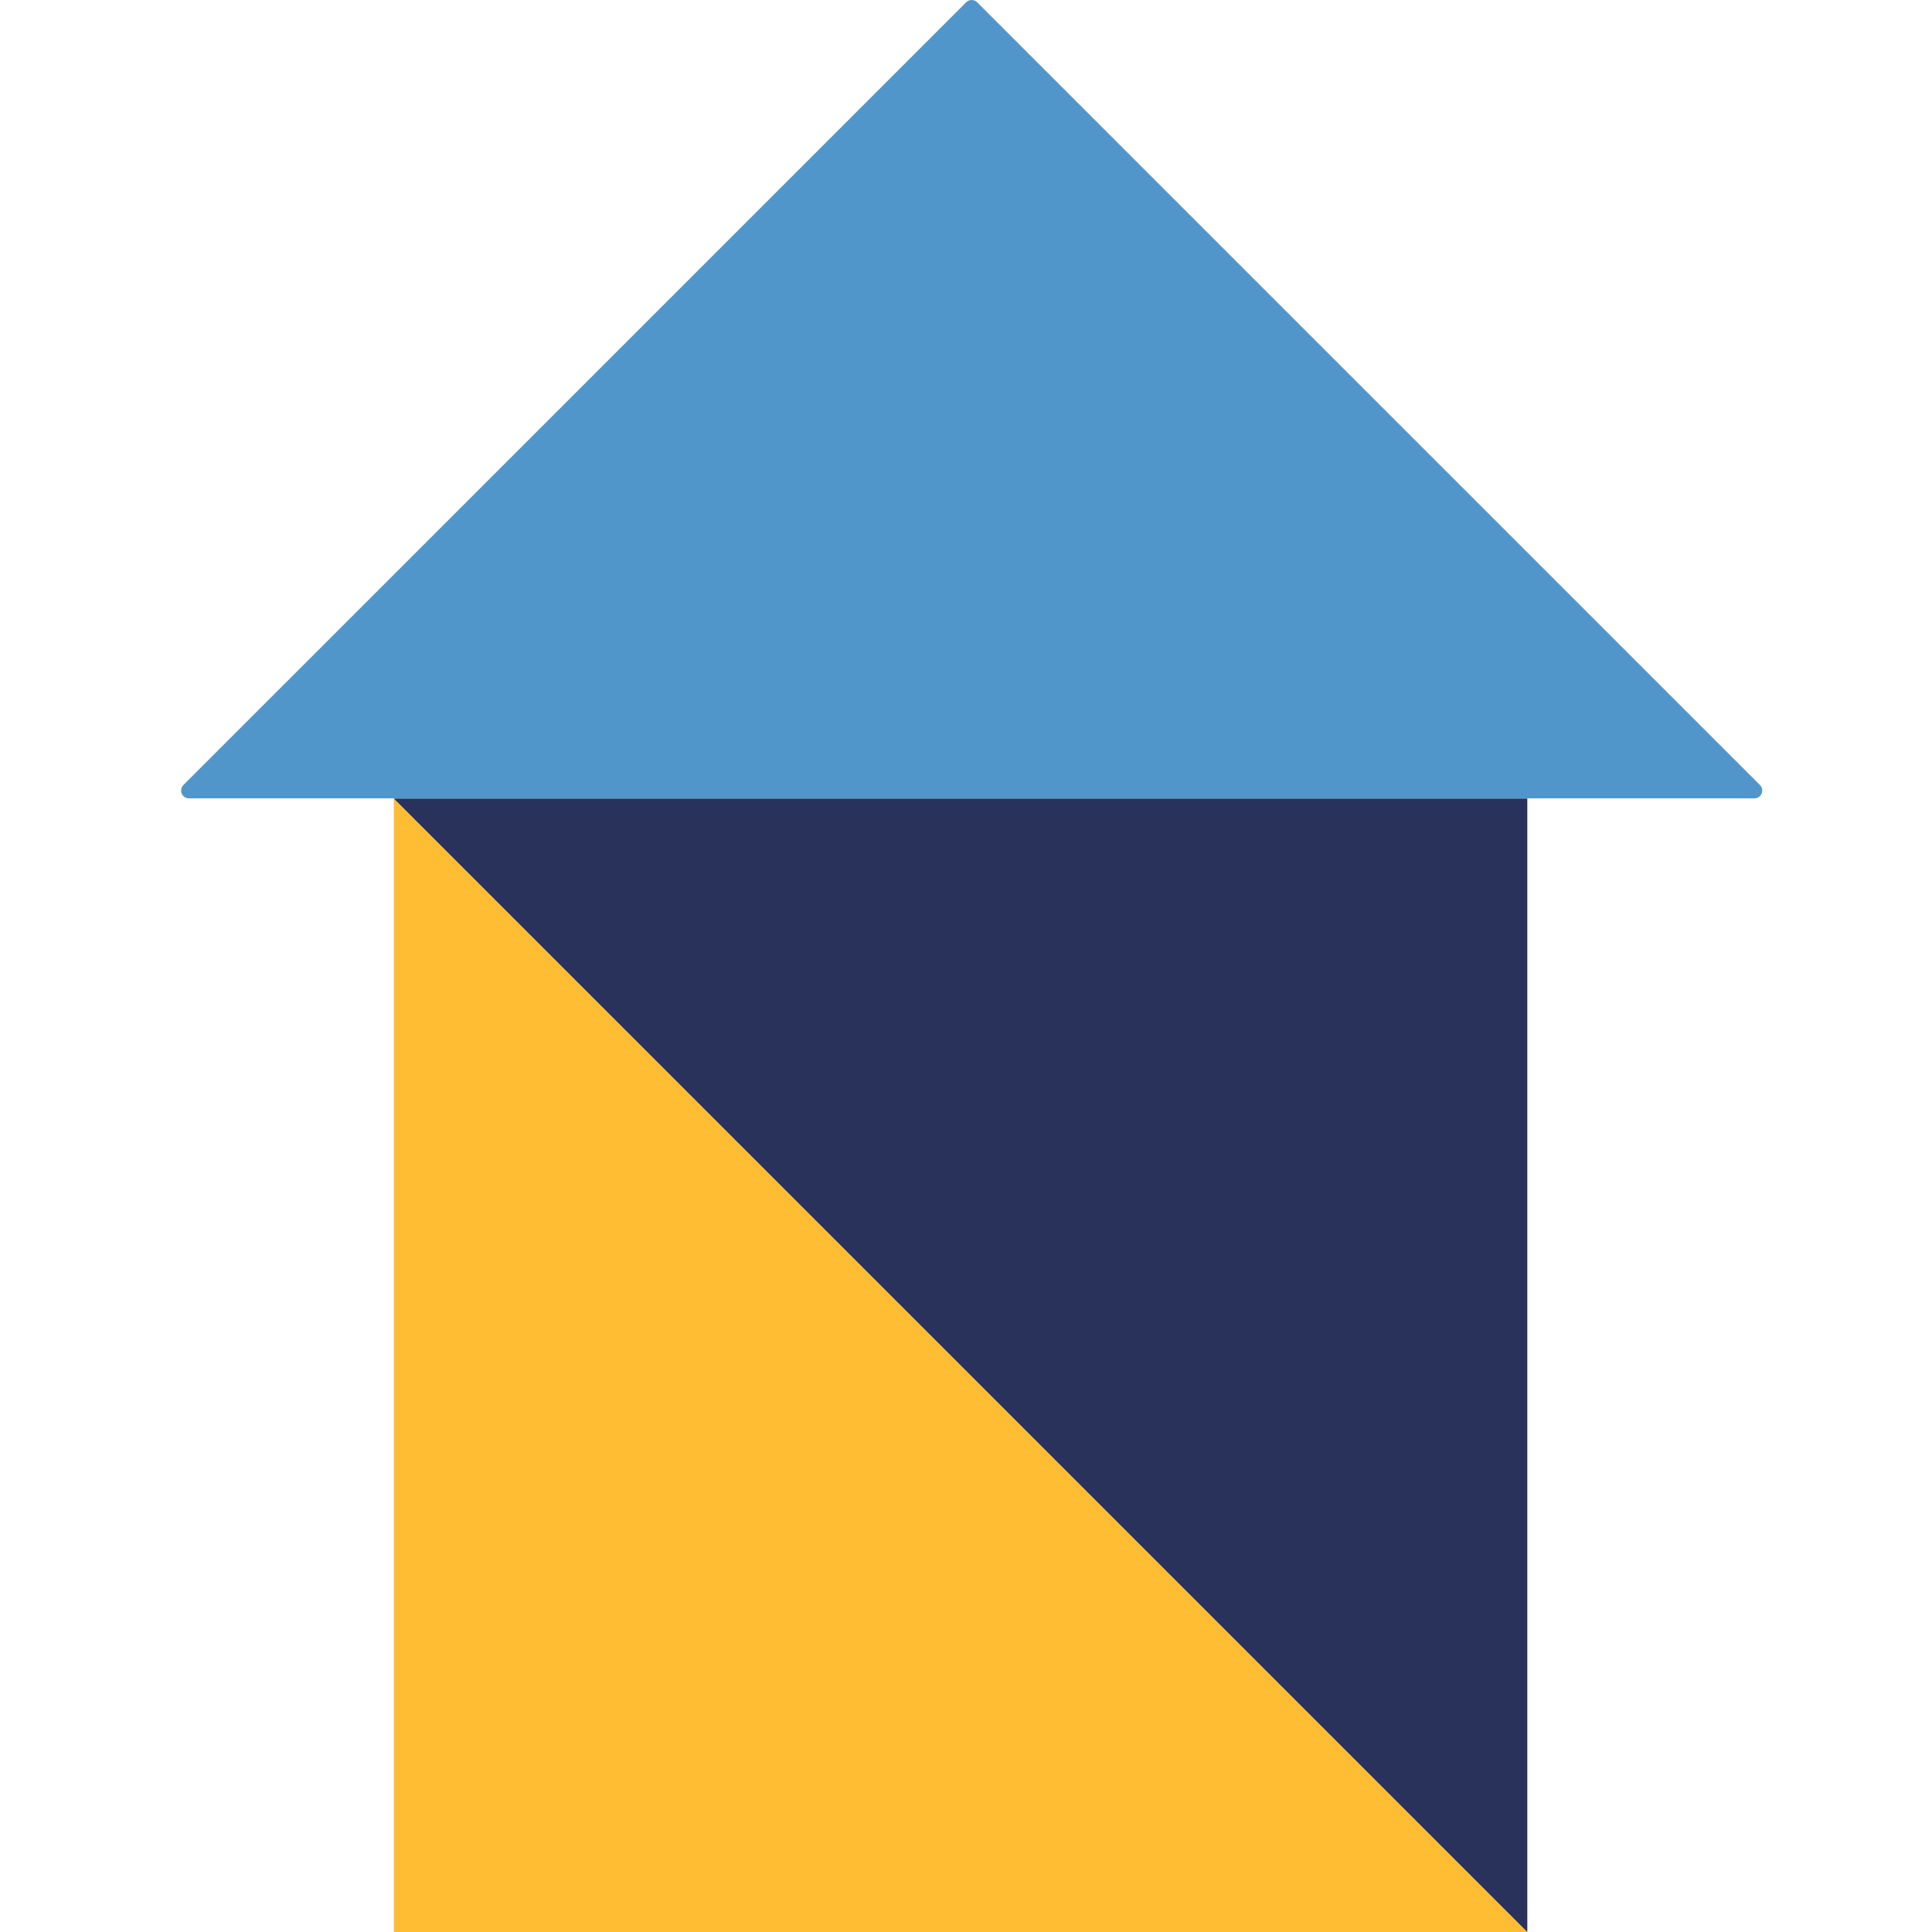 <svg width="32" height="32" viewBox="0 0 32 32" fill="none" xmlns="http://www.w3.org/2000/svg">
<g clip-path="url(#clip0_101_10)">
<path d="M25.297 32H6.523V13.226L25.297 32Z" fill="#FFBD33"/>
<path d="M6.523 13.226H25.297V32L6.523 13.226Z" fill="#28325A"/>
<path d="M3.04 13L16.002 0.039C16.014 0.026 16.029 0.017 16.044 0.01C16.06 0.003 16.077 0 16.094 0C16.111 0 16.128 0.003 16.144 0.01C16.16 0.017 16.174 0.026 16.186 0.039L29.148 13C29.167 13.018 29.18 13.042 29.186 13.067C29.191 13.093 29.188 13.12 29.178 13.144C29.168 13.168 29.151 13.189 29.129 13.203C29.107 13.217 29.081 13.224 29.055 13.223H3.139C3.113 13.225 3.086 13.219 3.063 13.205C3.04 13.192 3.022 13.171 3.011 13.147C3 13.122 2.997 13.095 3.003 13.069C3.008 13.043 3.021 13.019 3.04 13Z" fill="#5196CB"/>
</g>
<defs>
<clipPath id="clip0_101_10">
<rect width="26.24" height="32" fill="white" transform="translate(3)"/>
</clipPath>
</defs>
</svg>
